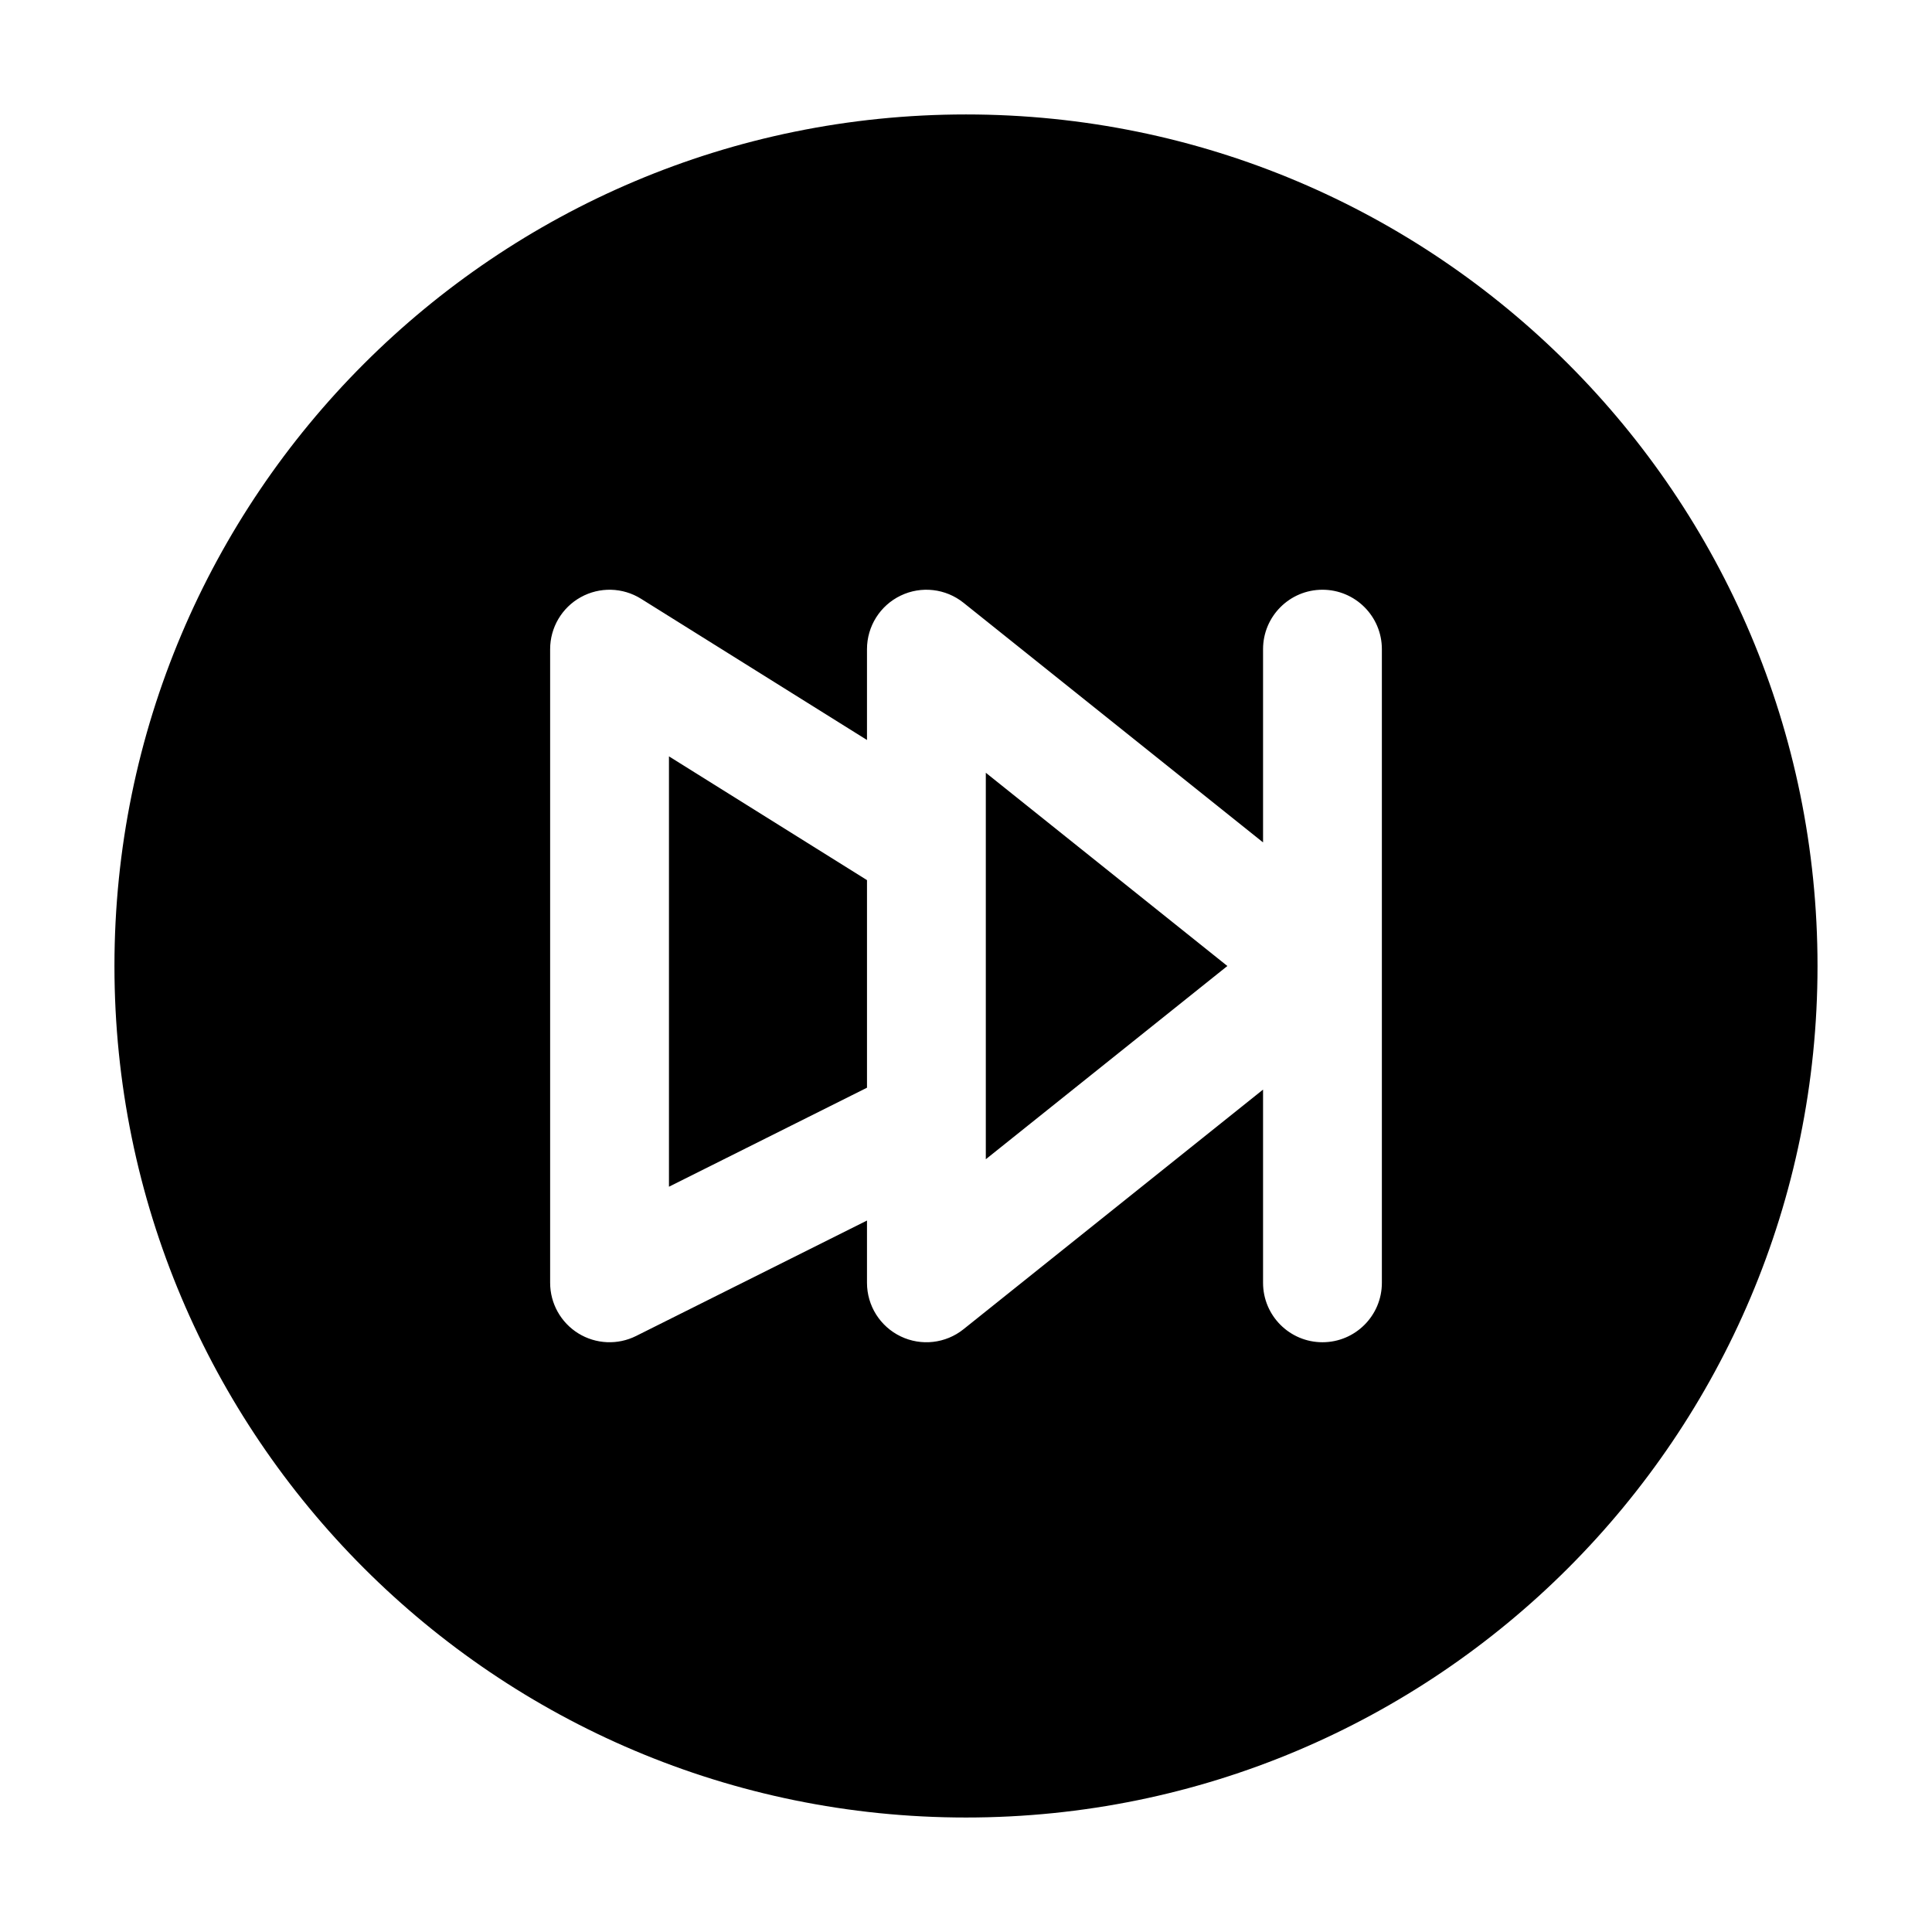 <?xml version="1.0" encoding="UTF-8"?>
<!-- The Best Svg Icon site in the world: iconSvg.co, Visit us! https://iconsvg.co -->
<svg fill="#000000" width="800px" height="800px" version="1.1" viewBox="144 144 512 512" xmlns="http://www.w3.org/2000/svg">
 <path d="m174.33 400c0-124.63 101.04-225.67 225.67-225.67 124.63 0 225.66 101.04 225.66 225.67 0 124.63-101.04 225.66-225.66 225.66-124.63 0-225.67-101.04-225.67-225.66zm335.88-83.969c0-8.695-7.051-15.746-15.746-15.746-8.691 0-15.742 7.051-15.742 15.746v51.211l-79.383-63.504c-4.723-3.781-11.199-4.519-16.652-1.898-5.457 2.621-8.926 8.137-8.926 14.191v24.074l-59.879-37.426c-4.856-3.035-10.973-3.195-15.977-0.418-5.008 2.773-8.113 8.047-8.113 13.77v167.93c0 5.457 2.828 10.523 7.469 13.395 4.641 2.867 10.438 3.129 15.316 0.688l61.184-30.59v16.508c0 6.055 3.469 11.57 8.926 14.191 5.453 2.625 11.93 1.887 16.652-1.895l79.383-63.504v51.207c0 8.695 7.051 15.746 15.742 15.746 8.695 0 15.746-7.051 15.746-15.746zm-104.96 126.27c0.004-0.219 0.004-0.441 0-0.66v-72.855c0.004-0.176 0.004-0.348 0-0.52v-19.477l64.012 51.211-64.012 51.207zm-31.488-65.062v55.016l-52.48 26.238v-114.05z" fill-rule="evenodd"/>
</svg>